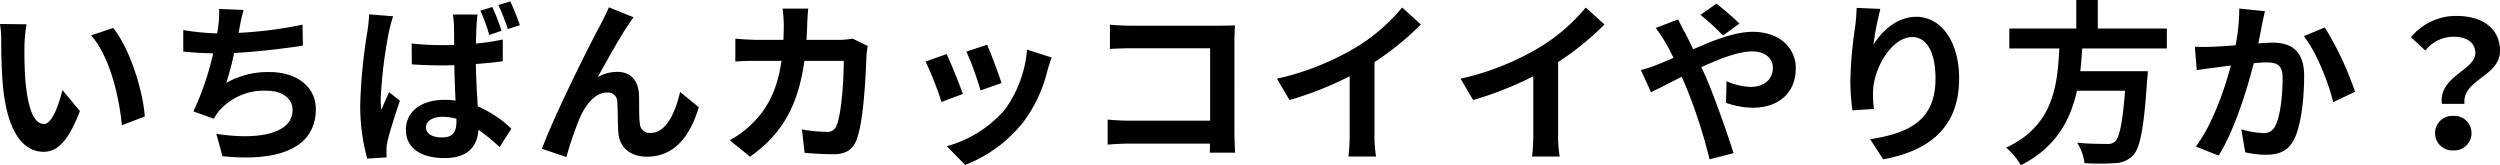 <svg xmlns="http://www.w3.org/2000/svg" width="428.88" height="28.35"><path d="M4.56 4.17L0 4.11a17.218 17.218 0 01.21 3c0 1.83.06 5.28.33 8.01.84 7.98 3.69 10.92 6.93 10.92 2.4 0 4.26-1.83 6.24-6.99l-3-3.6c-.57 2.34-1.74 5.82-3.15 5.82-1.86 0-2.76-2.91-3.18-7.2-.18-2.13-.21-4.38-.18-6.3a23.542 23.542 0 01.36-3.6zm14.85.63l-3.78 1.26c3.24 3.66 4.83 10.65 5.28 15.42l3.93-1.5c-.33-4.56-2.61-11.73-5.43-15.18zm32.49-.57a71.478 71.478 0 01-10.98 1.41l.18-.9a31.054 31.054 0 01.69-3.03l-4.2-.18a18.173 18.173 0 01-.15 3c-.03.36-.12.75-.18 1.2a42.015 42.015 0 01-5.82-.57v3.69c1.5.15 3.24.27 5.13.3a48.016 48.016 0 01-3.39 9.96l3.51 1.26a8.719 8.719 0 01.84-1.29 10.193 10.193 0 018.22-3.51c2.88 0 4.44 1.5 4.44 3.27 0 4.38-6.57 5.16-13.08 4.11l1.05 3.84c9.6 1.02 16.02-1.38 16.02-8.07 0-3.78-3.18-6.36-7.98-6.36a14.446 14.446 0 00-7.38 1.86 52.425 52.425 0 001.35-5.13c3.99-.21 8.7-.78 11.79-1.26zm37.29.09A41.5 41.5 0 0087.54.24L85.5.87a37.732 37.732 0 011.62 4.11zm-3.15.96a34.615 34.615 0 00-1.59-4.08l-2.04.63A31.308 31.308 0 0183.94 6zM63.33 2.46a28.894 28.894 0 01-.3 2.91 92.834 92.834 0 00-1.23 12.39 34 34 0 001.2 9.45l3.33-.21c-.03-.42-.03-.93-.03-1.26a8.37 8.37 0 01.15-1.38c.36-1.62 1.32-4.62 2.16-7.08l-1.86-1.47c-.42.99-.93 2.01-1.32 3.06a14.337 14.337 0 01-.12-1.92 78.573 78.573 0 011.41-11.49 25.435 25.435 0 01.72-2.67zM78.3 20.88c0 1.77-.63 2.7-2.43 2.7-1.59 0-2.79-.54-2.79-1.74 0-1.08 1.17-1.8 2.85-1.8a9.037 9.037 0 012.37.33zm7.95-14.1a39.994 39.994 0 01-4.59.69c0-1.32.06-2.43.09-3.09a18.371 18.371 0 01.18-1.89h-4.26a11.694 11.694 0 01.21 1.95c0 .63.03 1.83.03 3.27-.69.03-1.38.03-2.07.03a49.414 49.414 0 01-5.22-.27l.03 3.57c1.74.12 3.45.18 5.19.18.69 0 1.38-.03 2.1-.03.03 2.1.12 4.23.21 6.06a13.2 13.2 0 00-1.92-.12c-4.08 0-6.6 2.1-6.6 5.13 0 3.12 2.55 4.86 6.63 4.86 4.02 0 5.64-2.04 5.82-4.86a33.051 33.051 0 013.63 2.97l2.01-3.15a19.422 19.422 0 00-5.76-3.84c-.12-2.01-.27-4.41-.33-7.26 1.62-.12 3.21-.27 4.62-.48zm22.44-3.81l-4.23-1.71c-.54 1.26-1.08 2.22-1.47 3.03-1.56 2.82-7.83 15.3-10.02 21.24l4.2 1.41a57.337 57.337 0 012.25-6.6c1.05-2.43 2.7-4.47 4.74-4.47a1.6 1.6 0 011.74 1.65c.09 1.2.06 3.63.18 5.22.12 2.16 1.68 4.14 4.92 4.14 4.59 0 7.35-3.36 8.88-8.49l-3.21-2.61c-.84 3.69-2.46 7.02-5.01 7.02a1.677 1.677 0 01-1.89-1.62c-.18-1.23-.09-3.63-.15-4.95-.12-2.46-1.47-3.9-3.69-3.9a6.761 6.761 0 00-3.39.9c1.47-2.61 3.72-6.75 5.19-8.88.33-.48.66-1.02.96-1.38zm37.59 3.66a14.646 14.646 0 01-2.28.21h-5.64c.06-.87.09-1.77.12-2.7.03-.72.09-1.98.18-2.67h-4.41a22.2 22.2 0 01.21 2.76c0 .9-.03 1.77-.06 2.61h-4.29c-1.14 0-2.7-.09-3.96-.21v3.93c1.29-.12 2.94-.12 3.96-.12h3.96c-.66 4.56-2.16 7.92-4.95 10.68a17.2 17.2 0 01-3.93 2.94l3.48 2.82c5.37-3.81 8.22-8.52 9.33-16.44h6.75c0 3.24-.39 9.24-1.26 11.13a1.6 1.6 0 01-1.71 1.05 24.83 24.83 0 01-4.2-.42l.45 4.02c1.47.12 3.27.24 4.98.24 2.07 0 3.21-.78 3.87-2.31 1.29-3.06 1.65-11.43 1.77-14.67a12.969 12.969 0 01.21-1.59zm23.07 1.05l-3.57 1.17a49.968 49.968 0 012.43 6.66l3.6-1.26c-.42-1.38-1.89-5.28-2.46-6.57zm6.84.84a20.219 20.219 0 01-3.81 10.29 20.186 20.186 0 01-9.96 6.27l3.15 3.21a23.428 23.428 0 0010.05-7.44 24.19 24.19 0 004.08-8.79c.18-.6.36-1.23.72-2.19zm-13.8.75l-3.6 1.29a60.6 60.6 0 012.73 6.93l3.66-1.38c-.6-1.68-2.04-5.31-2.79-6.84zm49.5 16.92c-.06-.9-.12-2.49-.12-3.54V7.11c0-.87.06-2.07.09-2.76-.51.03-1.77.06-2.64.06h-15.09c-1.05 0-2.61-.06-3.72-.18V8.4c.84-.06 2.46-.12 3.72-.12h13.47V20.7h-13.83c-1.35 0-2.7-.09-3.75-.18v4.29c.99-.09 2.7-.18 3.87-.18h13.68c0 .57 0 1.08-.03 1.56zm23.91-15.54a49.017 49.017 0 007.95-6.45l-3.21-2.91a31.663 31.663 0 01-7.83 6.78 46.089 46.089 0 01-13.65 5.43l2.16 3.66a58.654 58.654 0 0010.32-4.08v9.84a33.6 33.6 0 01-.21 3.93h4.74a20.626 20.626 0 01-.27-3.93zm31.5 0a49.017 49.017 0 007.95-6.45l-3.21-2.91a31.663 31.663 0 01-7.83 6.78 46.089 46.089 0 01-13.65 5.43l2.16 3.66a58.654 58.654 0 0010.32-4.08v9.84a33.6 33.6 0 01-.21 3.93h4.74a20.626 20.626 0 01-.27-3.93zm31.11-6.6a45.369 45.369 0 00-3.96-3.42l-2.73 1.92a42.926 42.926 0 013.87 3.54zm-14.37.75a24.636 24.636 0 011.74 2.61c.45.78.87 1.62 1.32 2.52-.9.39-1.8.78-2.67 1.11a17.685 17.685 0 01-2.94.96l1.74 3.81c1.26-.57 3.15-1.59 5.28-2.64l.78 1.83a89.507 89.507 0 013.99 12.33l4.11-1.05c-1.02-3.33-3.3-9.69-4.68-12.93l-.84-1.83c3.18-1.47 6.42-2.7 8.73-2.7 2.25 0 3.54 1.23 3.54 2.76 0 2.13-1.59 3.33-3.87 3.33a10.974 10.974 0 01-4.08-.99l-.09 3.72a14.368 14.368 0 004.56.84c4.56 0 7.41-2.61 7.41-6.78 0-3.45-2.76-6.24-7.38-6.24-3.03 0-6.63 1.41-10.23 3-.45-.99-.93-1.95-1.38-2.82-.33-.54-.93-1.77-1.2-2.31zm34.47-3.45c-.03.84-.09 2.04-.24 3.12a72.045 72.045 0 00-.84 9.51 38.433 38.433 0 00.36 4.95l3.69-.24a17.841 17.841 0 01-.15-3.15c.15-3.9 3.21-9.18 6.72-9.18 2.46 0 3.99 2.55 3.99 7.14 0 7.2-4.62 9.36-11.22 10.38l2.25 3.45c7.86-1.44 13.02-5.46 13.02-13.86 0-6.54-3.21-10.59-7.35-10.59-3.36 0-5.94 2.52-7.35 4.8a48.5 48.5 0 011.2-6.15zm53.22 6.96V4.89h-11.85V0h-3.69v4.89H344.7v3.42h8.58c-.33 6.42-1.02 13.26-9.12 17.01a11.4 11.4 0 012.52 3.03c6-3.03 8.49-7.71 9.63-12.78h8.25c-.42 5.46-.96 8.07-1.74 8.73a1.925 1.925 0 01-1.44.39c-.87 0-2.97 0-5.04-.21a8.3 8.3 0 011.26 3.51 41.09 41.09 0 005.13 0 4.429 4.429 0 003.24-1.38c1.2-1.32 1.83-4.68 2.37-12.84a14.6 14.6 0 00.12-1.56h-11.58c.15-1.29.24-2.61.33-3.9zm12.42-6.84a32.893 32.893 0 01-.63 6.3c-1.5.12-2.91.21-3.84.24a27.585 27.585 0 01-3.15 0l.33 4.02c.93-.15 2.46-.36 3.3-.45.57-.09 1.5-.21 2.55-.33-1.08 4.05-3.09 9.99-6 13.89l3.9 1.56c2.73-4.38 4.89-11.37 6.03-15.87.84-.06 1.56-.12 2.04-.12 1.89 0 2.91.33 2.91 2.7 0 2.94-.39 6.48-1.23 8.13a2.161 2.161 0 01-2.22 1.29 17.1 17.1 0 01-3.63-.63l.66 3.93a16.584 16.584 0 003.54.42c2.25 0 3.9-.66 4.89-2.73 1.26-2.58 1.68-7.32 1.68-10.83 0-4.26-2.22-5.67-5.37-5.67-.6 0-1.5.06-2.49.12.21-1.08.45-2.16.6-3.06.15-.75.36-1.68.54-2.46zm11.07 4.74c2.13 2.64 4.26 8.01 5.04 11.31l3.75-1.77a53.546 53.546 0 00-5.19-11.04zm23.7 11.61h3.87c-.45-4.17 6.09-4.68 6.09-9.09 0-3.99-3.18-6-7.53-6a9.981 9.981 0 00-7.74 3.66l2.46 2.28a6.223 6.223 0 014.8-2.37c2.34 0 3.78 1.02 3.78 2.82 0 2.91-6.36 3.99-5.73 8.7zm-1.17 5.01a2.941 2.941 0 003.12 2.97 2.941 2.941 0 003.12-2.97 2.918 2.918 0 00-3.12-2.94 2.918 2.918 0 00-3.12 2.94z"/></svg>